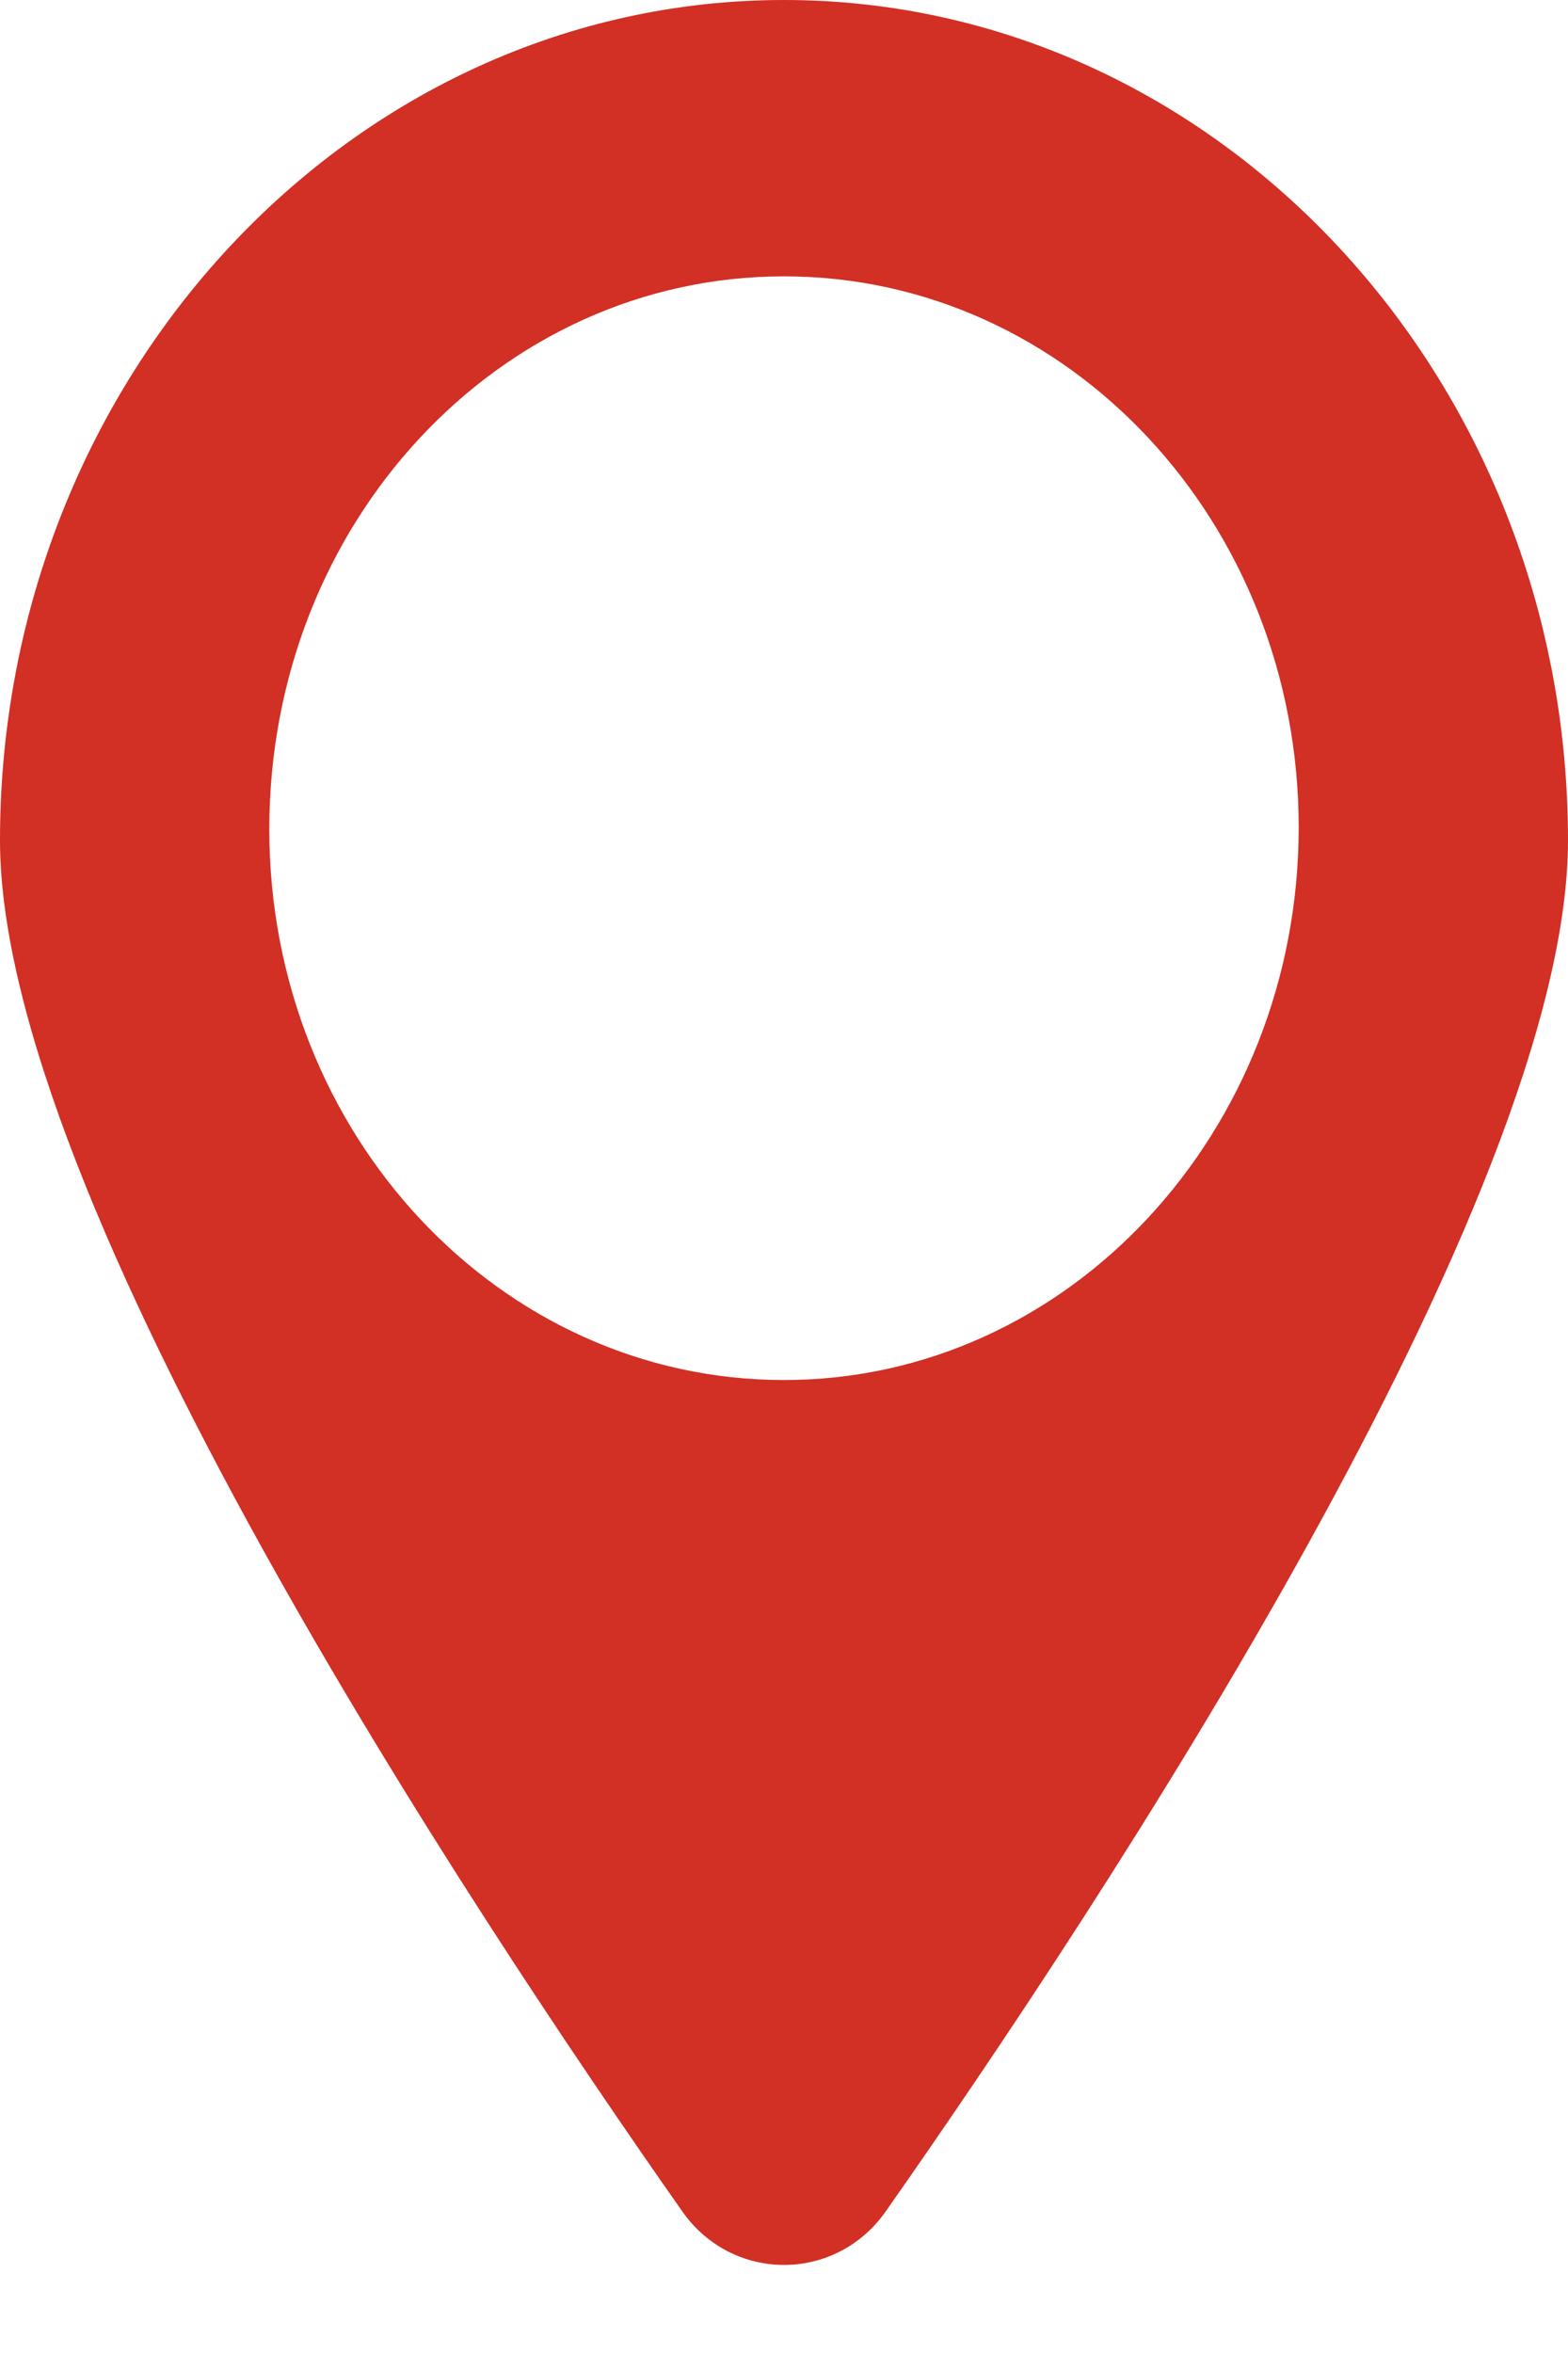 <svg xmlns="http://www.w3.org/2000/svg" width="12" height="18" viewBox="0 0 12 18" fill="none"><path fill-rule="evenodd" clip-rule="evenodd" d="M6 0C2.691 0 0 2.886 0 6.429C0 9.172 3.596 14.603 5.221 16.916C5.604 17.463 6.396 17.463 6.779 16.916C8.403 14.603 12 9.172 12 6.429C12 2.886 9.309 0 6 0ZM6 10.557C3.821 10.557 2.061 8.671 2.061 6.343C2.061 4 3.821 2.114 6 2.114C8.179 2.114 9.939 4 9.939 6.329C9.939 8.657 8.179 10.557 6 10.557Z" fill="#D22F25"></path></svg>